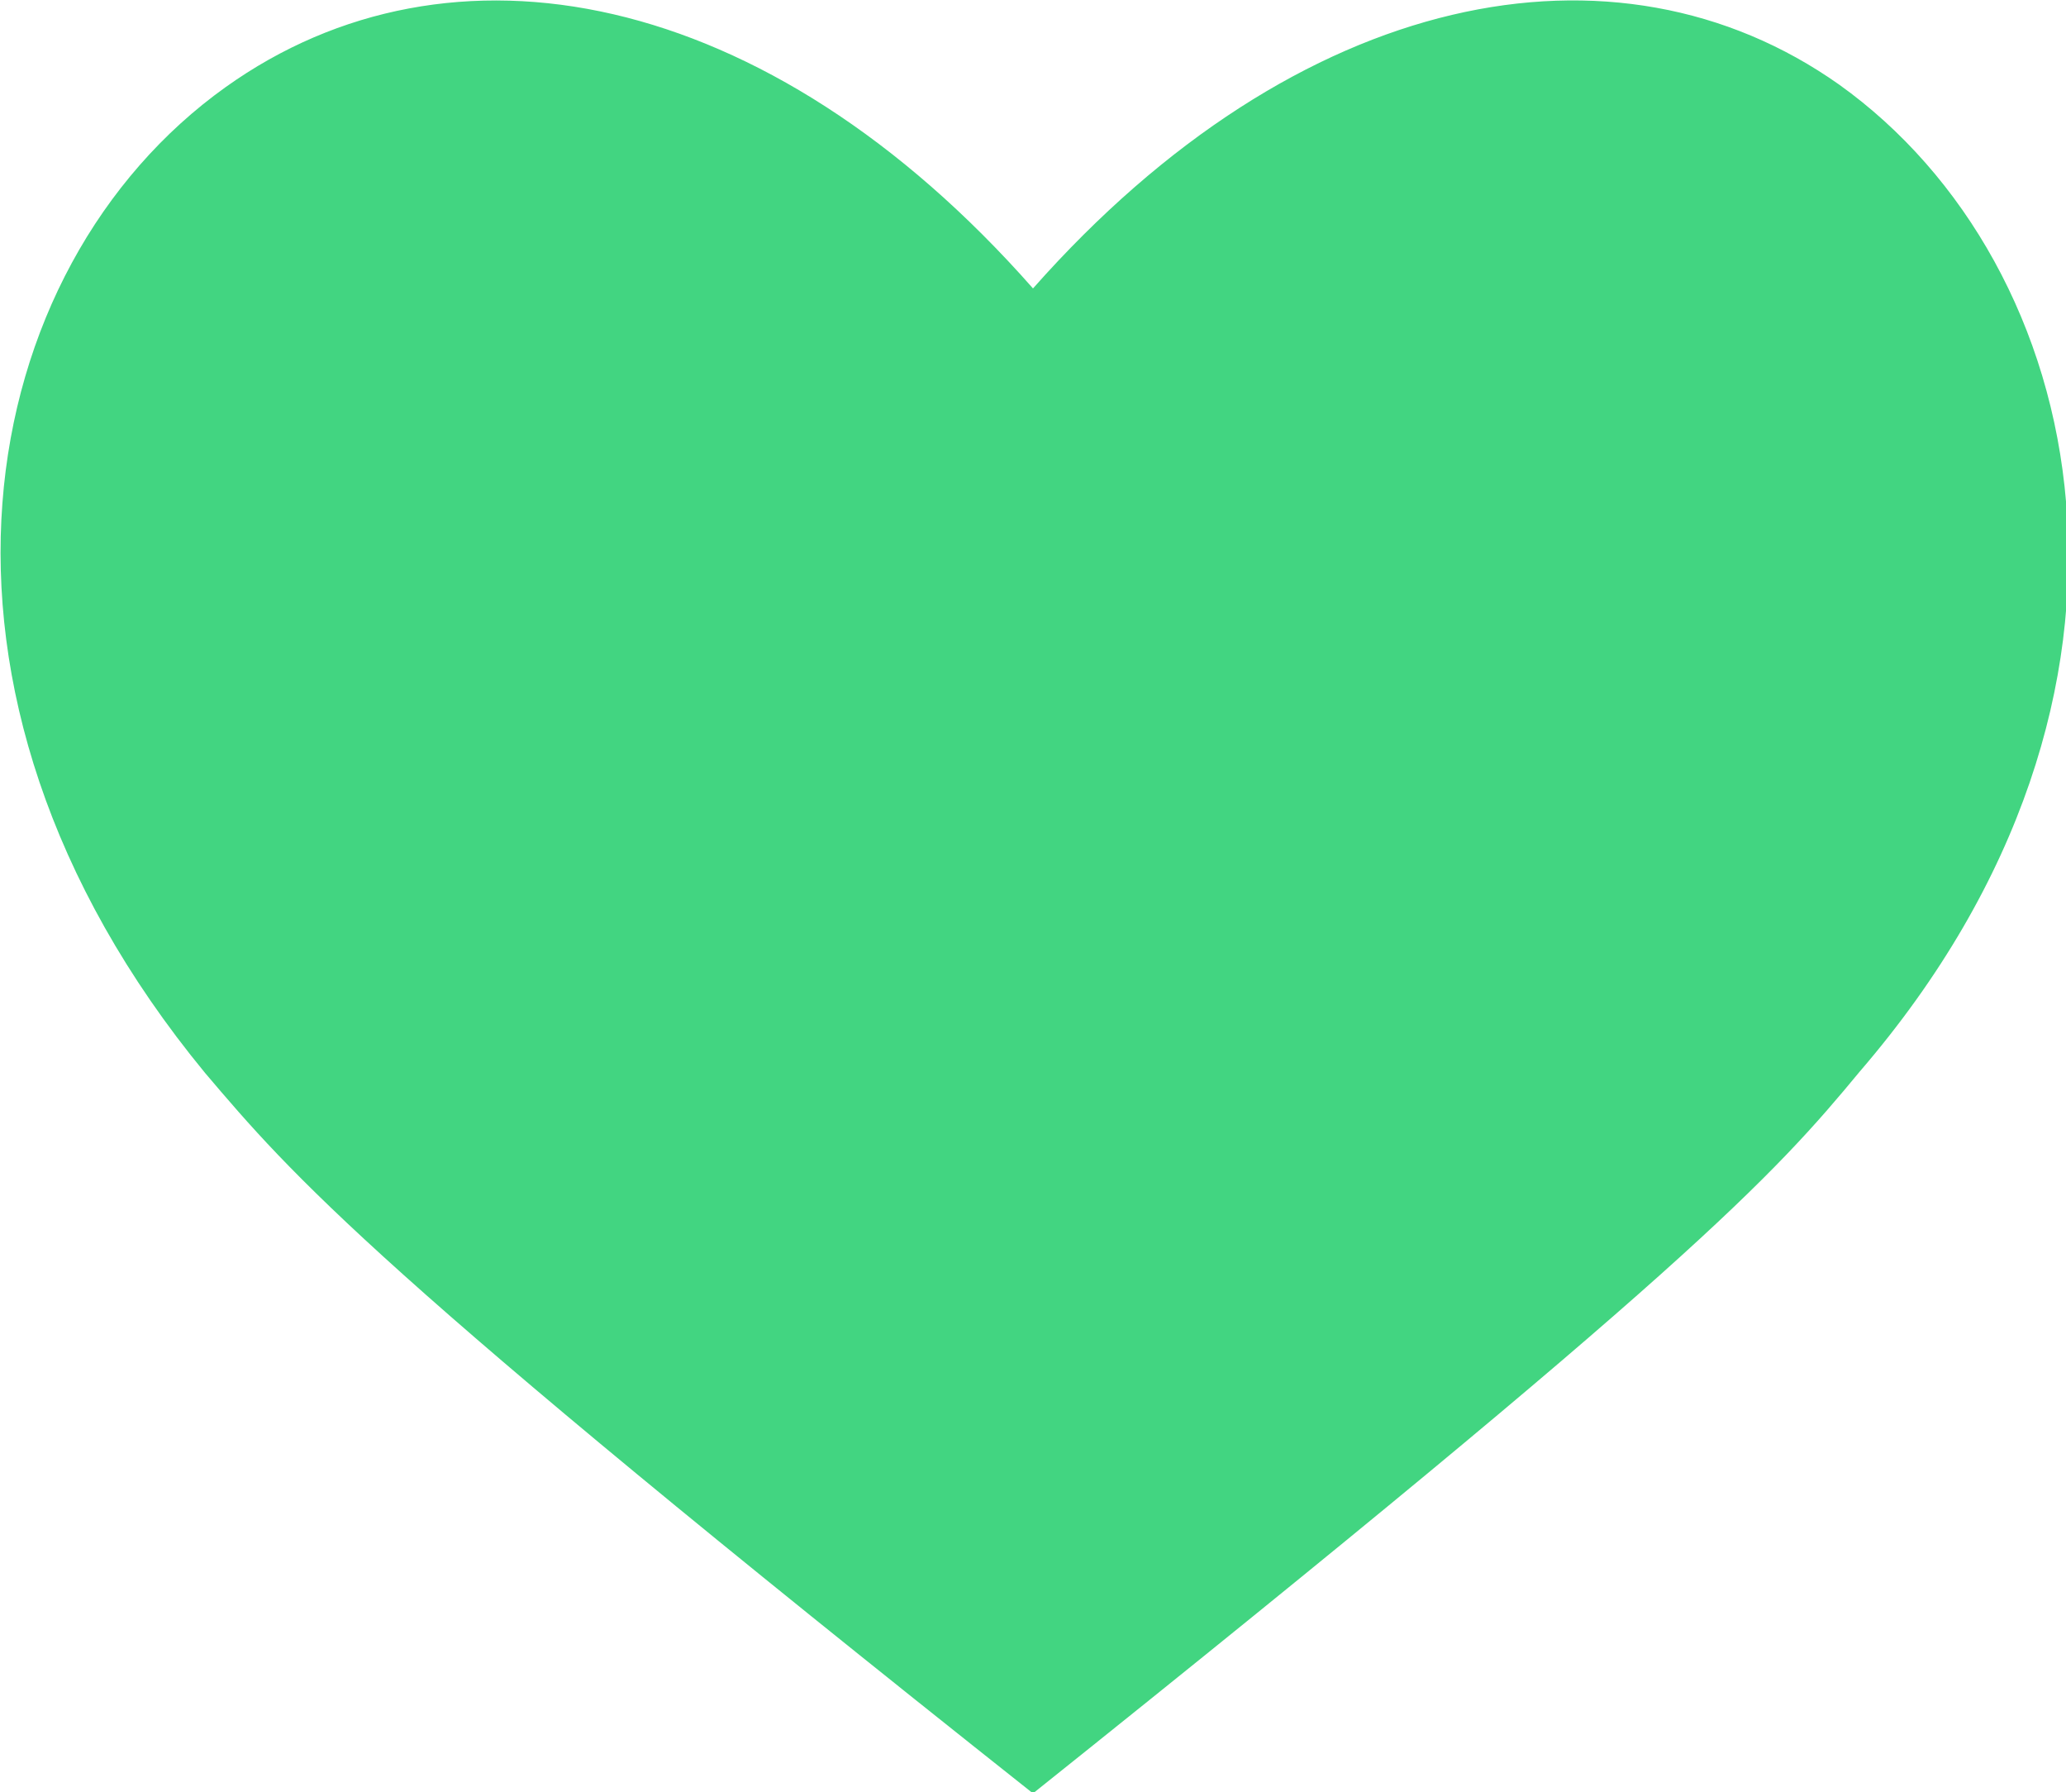 <svg id="Layer_1" data-name="Layer 1" xmlns="http://www.w3.org/2000/svg" viewBox="0 0 16.12 13.98"><defs><style>.cls-1{fill:#42d581;}</style></defs><title>love</title><path class="cls-1" d="M15.45,10.37C14.78,11.18,14.13,11.9,9,16H9c-5.16-4.09-5.78-4.82-6.46-5.62-2.47-3-1.8-6.29.16-7.69C4.45,1.44,6.92,1.9,9,4.26c2.07-2.34,4.55-2.82,6.29-1.59C17.25,4.07,18,7.41,15.45,10.37Z" transform="translate(-0.94 -2.01)"/></svg>